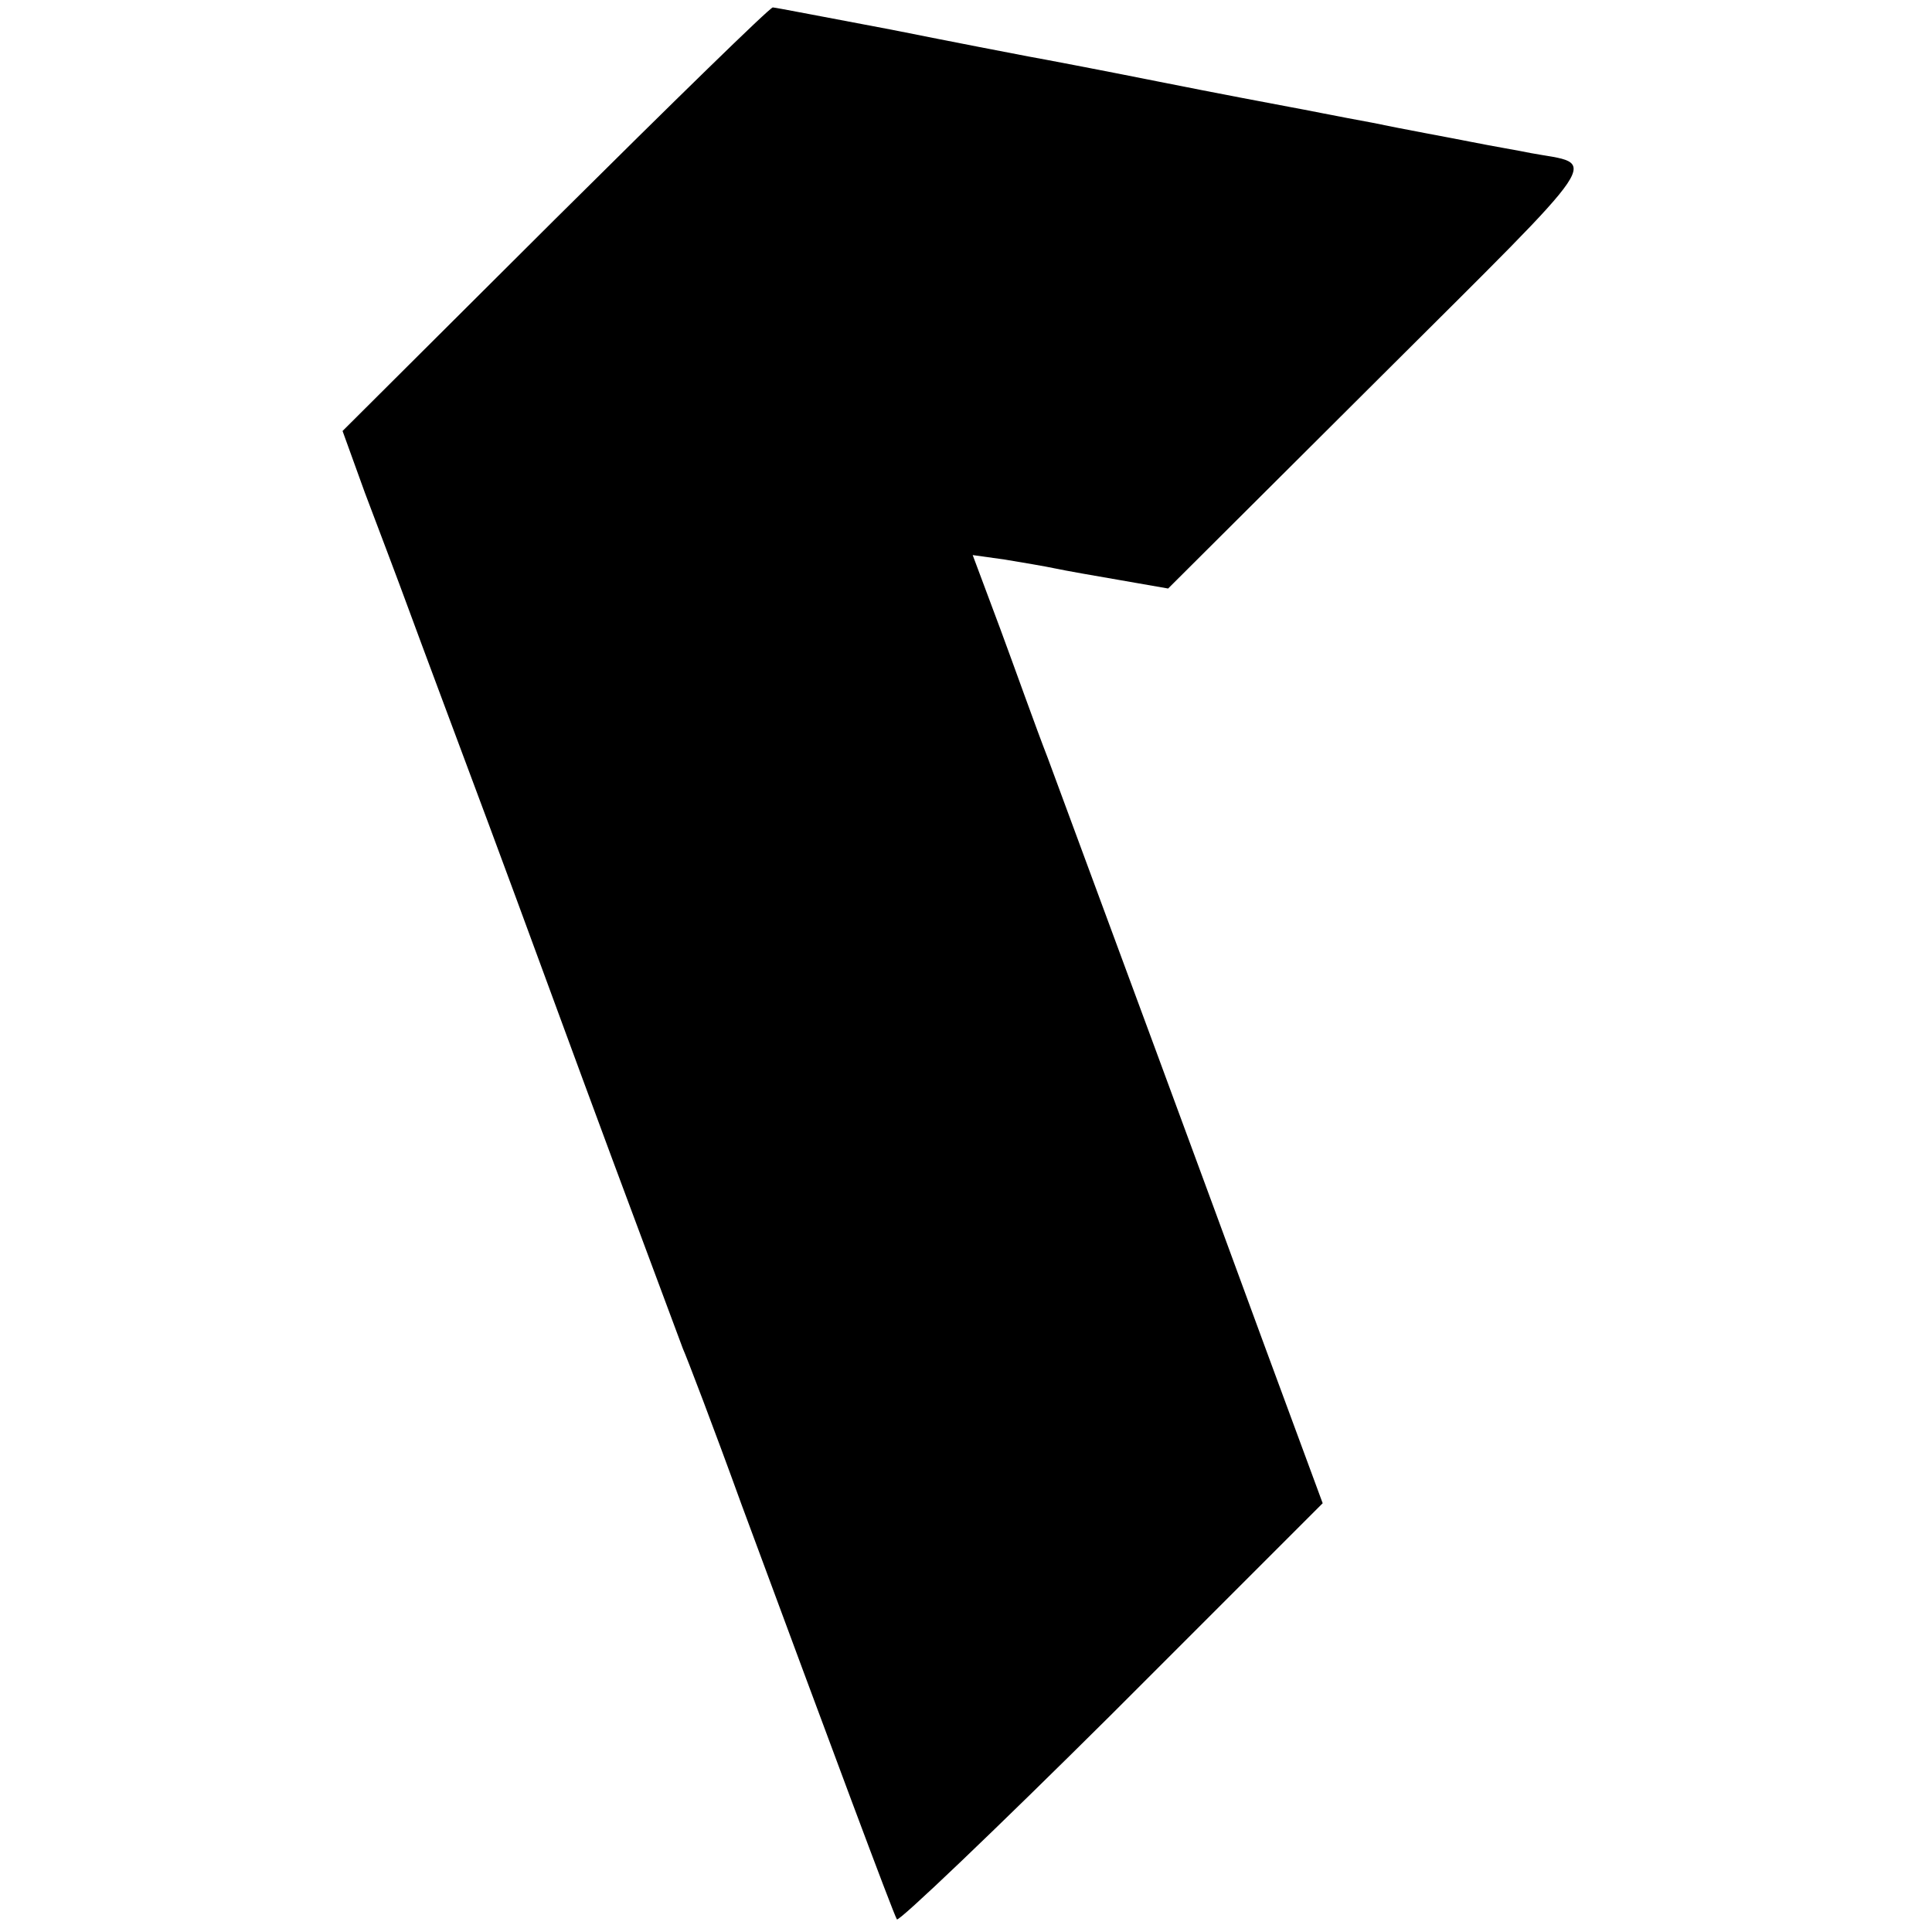 <?xml version="1.0" standalone="no"?>
<!DOCTYPE svg PUBLIC "-//W3C//DTD SVG 20010904//EN"
 "http://www.w3.org/TR/2001/REC-SVG-20010904/DTD/svg10.dtd">
<svg version="1.0" xmlns="http://www.w3.org/2000/svg"
 width="260pt" height="260pt" viewBox="0 0 260 260"
 preserveAspectRatio="xMidYMid meet">
<g transform="translate(0,260) scale(0.1,-0.1)"
fill="#000000" stroke="none">
<path d="M747 2305 l-286 -285 30 -83 c17 -45 44 -116 59 -157 15 -41 64 -172
108 -290 44 -118 118 -321 166 -450 48 -129 91 -244 95 -255 5 -11 41 -105 79
-210 120 -324 204 -550 209 -558 2 -4 132 120 289 276 l284 284 -79 214 c-71
194 -220 597 -291 789 -16 41 -44 120 -64 174 l-37 99 43 -6 c24 -4 54 -9 68
-12 14 -3 54 -10 89 -16 l63 -11 284 283 c312 311 295 286 204 303 -14 3 -50
9 -80 15 -30 6 -91 17 -134 26 -44 8 -93 18 -110 21 -16 3 -96 18 -176 34 -80
16 -159 31 -176 34 -16 3 -99 19 -184 36 -85 16 -157 30 -160 30 -4 0 -135
-128 -293 -285z"/>
</g>
</svg>
